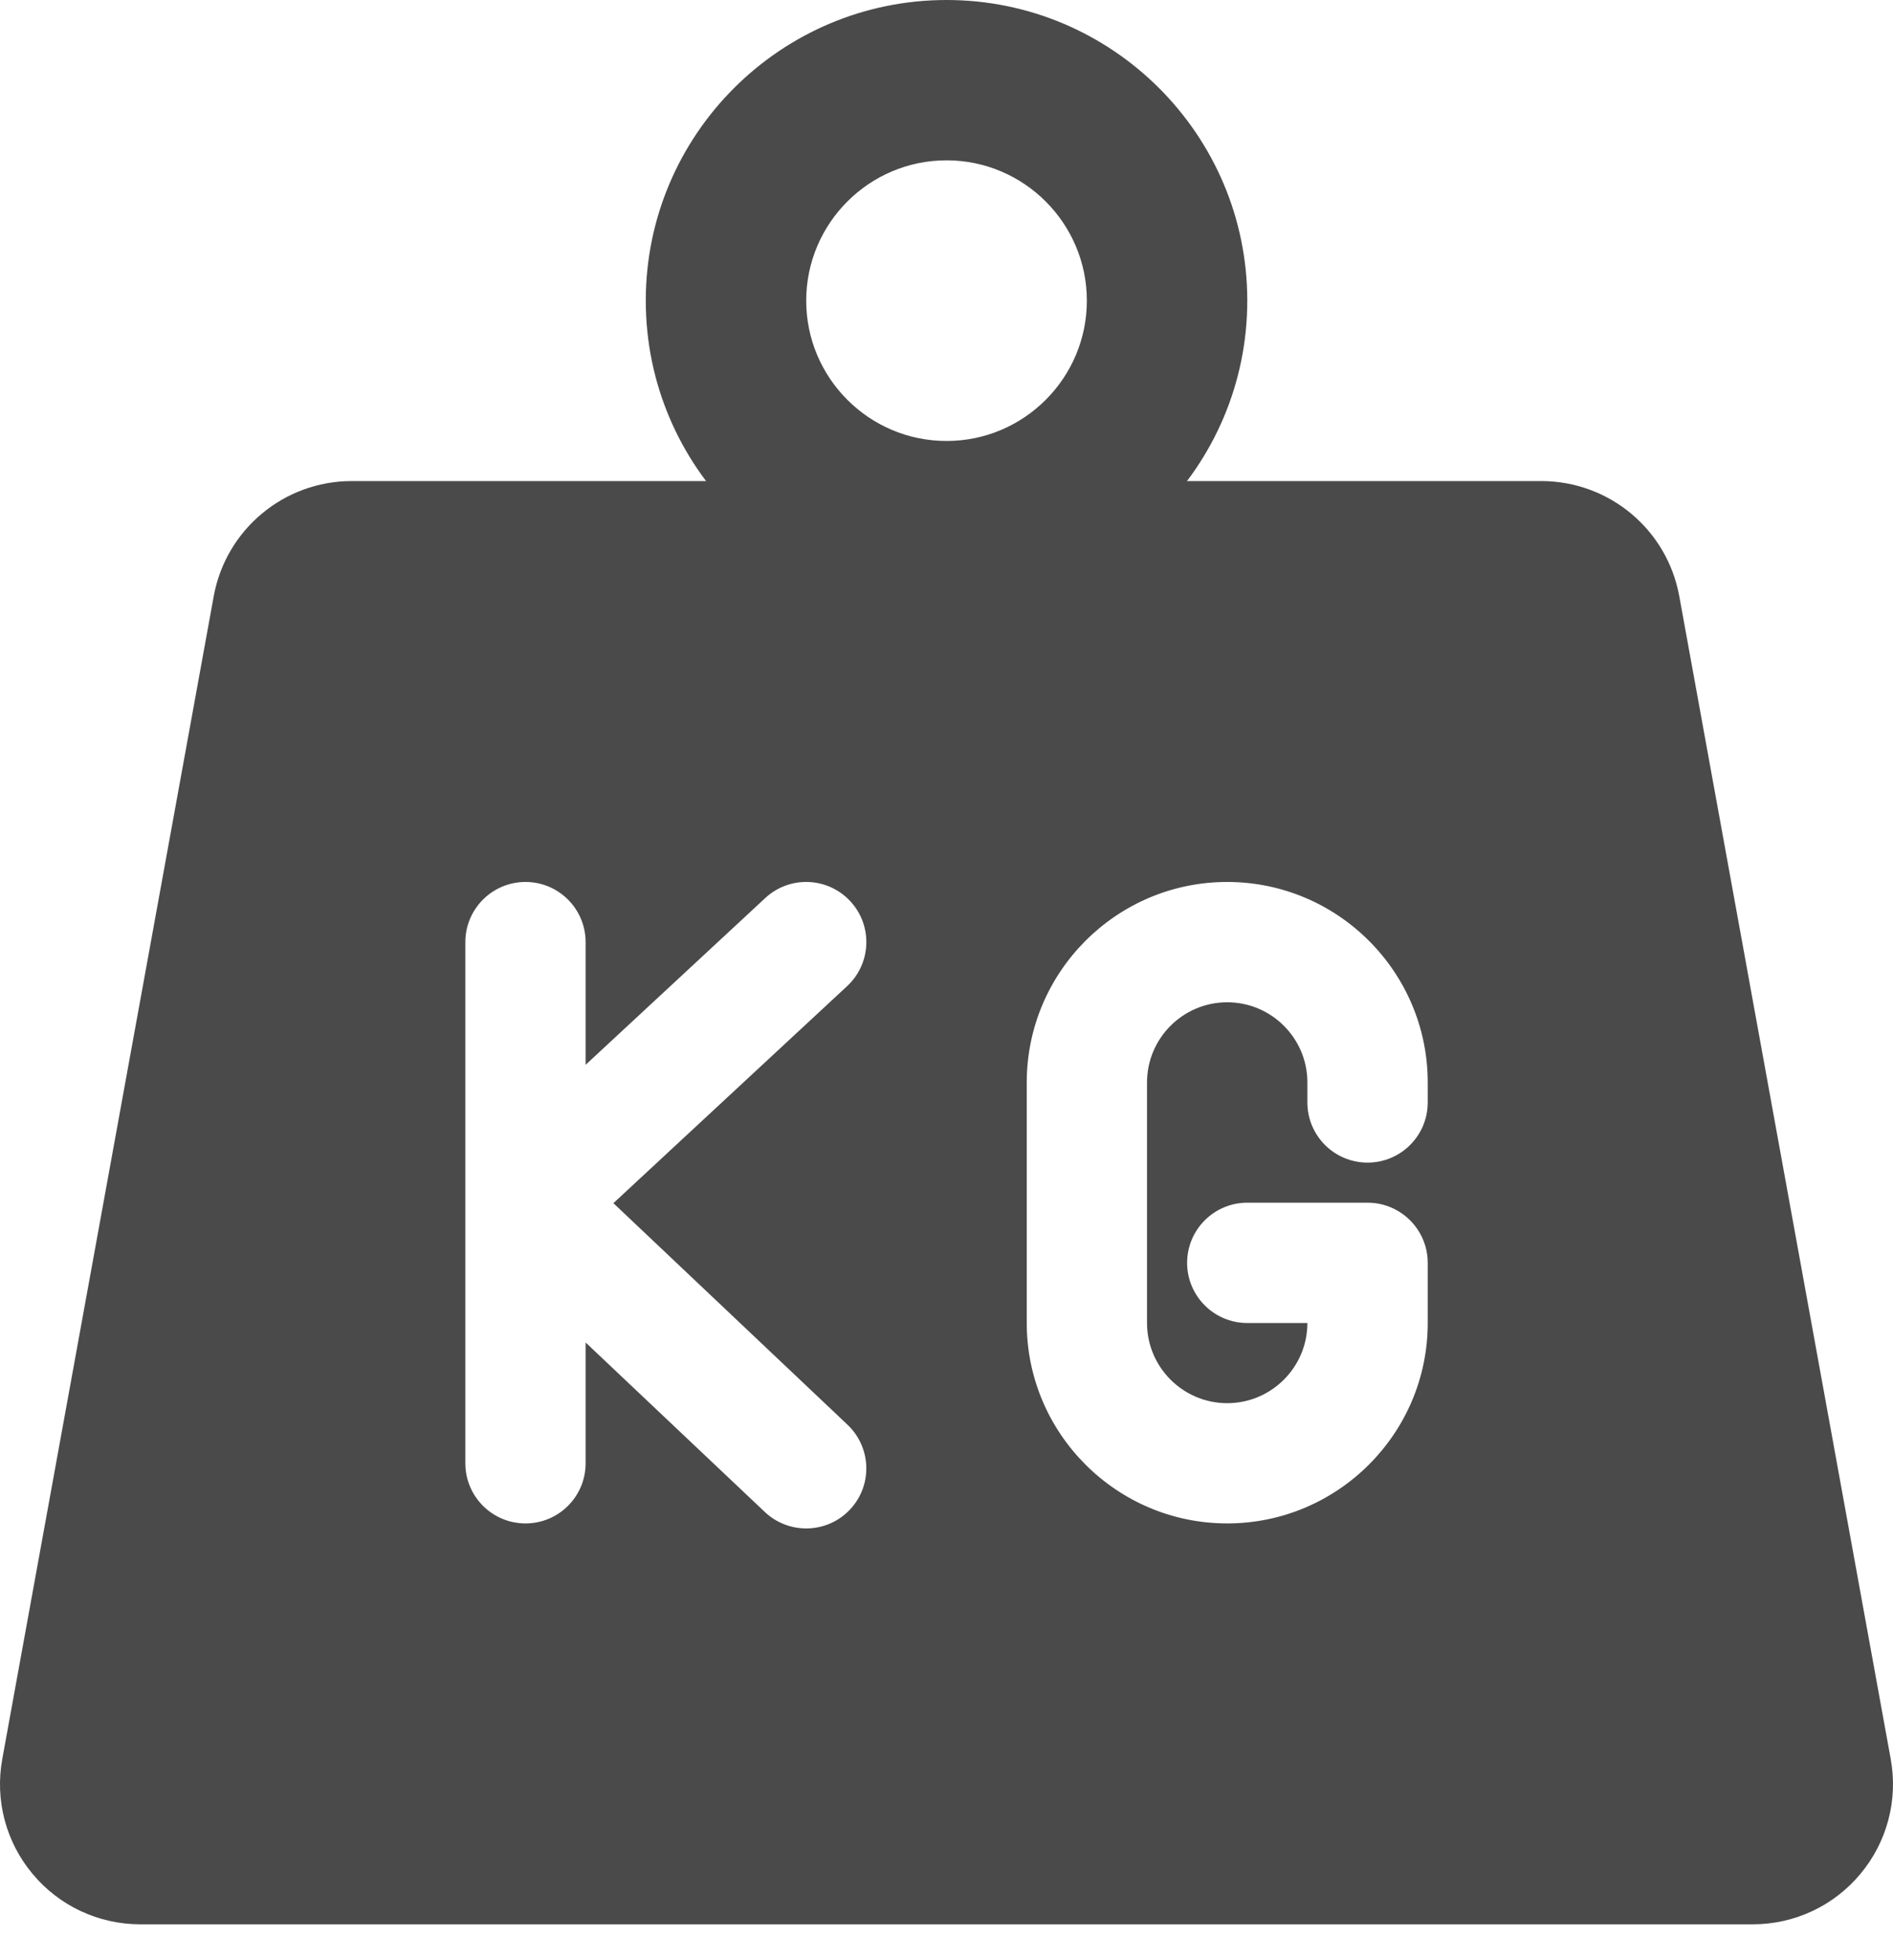 <?xml version="1.0" encoding="UTF-8"?> <svg xmlns="http://www.w3.org/2000/svg" width="28" height="29" viewBox="0 0 28 29" fill="none"> <g clip-path="url(#clip0_17_1075)"> <path d="M27.966 26.022L24.839 8.822C24.66 7.834 23.801 7.117 22.797 7.117H5.203C4.2 7.117 3.341 7.834 3.161 8.822L0.034 26.022C-0.077 26.629 0.086 27.25 0.482 27.723C0.877 28.198 1.46 28.469 2.076 28.469H25.924C26.542 28.469 27.123 28.198 27.518 27.723C27.913 27.25 28.077 26.629 27.966 26.022ZM12.571 22.334C12.397 22.519 12.161 22.612 11.925 22.612C11.705 22.612 11.484 22.531 11.312 22.368L8.662 19.861V21.648C8.662 22.14 8.264 22.538 7.773 22.538C7.282 22.538 6.883 22.14 6.883 21.648V17.79V13.938C6.883 13.447 7.282 13.048 7.773 13.048C8.264 13.048 8.662 13.447 8.662 13.938V15.753L11.319 13.286C11.68 12.951 12.242 12.972 12.577 13.333C12.911 13.692 12.89 14.256 12.529 14.59L9.073 17.8L12.535 21.077C12.892 21.415 12.909 21.977 12.571 22.334ZM21.118 16.31C21.118 16.802 20.719 17.2 20.228 17.2C19.737 17.2 19.338 16.802 19.338 16.31V16.014C19.338 15.36 18.806 14.828 18.152 14.828C17.498 14.828 16.966 15.36 16.966 16.014V19.573C16.966 20.226 17.498 20.759 18.152 20.759C18.806 20.759 19.338 20.226 19.338 19.573H18.449C17.958 19.573 17.559 19.174 17.559 18.683C17.559 18.192 17.958 17.793 18.449 17.793H20.228C20.719 17.793 21.118 18.192 21.118 18.683V19.573C21.118 21.207 19.787 22.538 18.152 22.538C16.517 22.538 15.187 21.207 15.187 19.573V16.014C15.187 14.379 16.517 13.048 18.152 13.048C19.787 13.048 21.118 14.379 21.118 16.014V16.31Z" fill="#4A4A4A"></path> <path d="M14.001 8.897C11.547 8.897 9.552 6.901 9.552 4.448C9.552 1.995 11.547 0 14.001 0C16.454 0 18.449 1.995 18.449 4.448C18.449 6.901 16.454 8.897 14.001 8.897ZM14.001 2.372C12.856 2.372 11.925 3.304 11.925 4.448C11.925 5.593 12.856 6.524 14.001 6.524C15.145 6.524 16.076 5.593 16.076 4.448C16.076 3.304 15.145 2.372 14.001 2.372Z" fill="#4A4A4A"></path> </g> <defs> <clipPath id="clip0_17_1075"> <rect width="28" height="29" fill="white"></rect> </clipPath> </defs> </svg> 